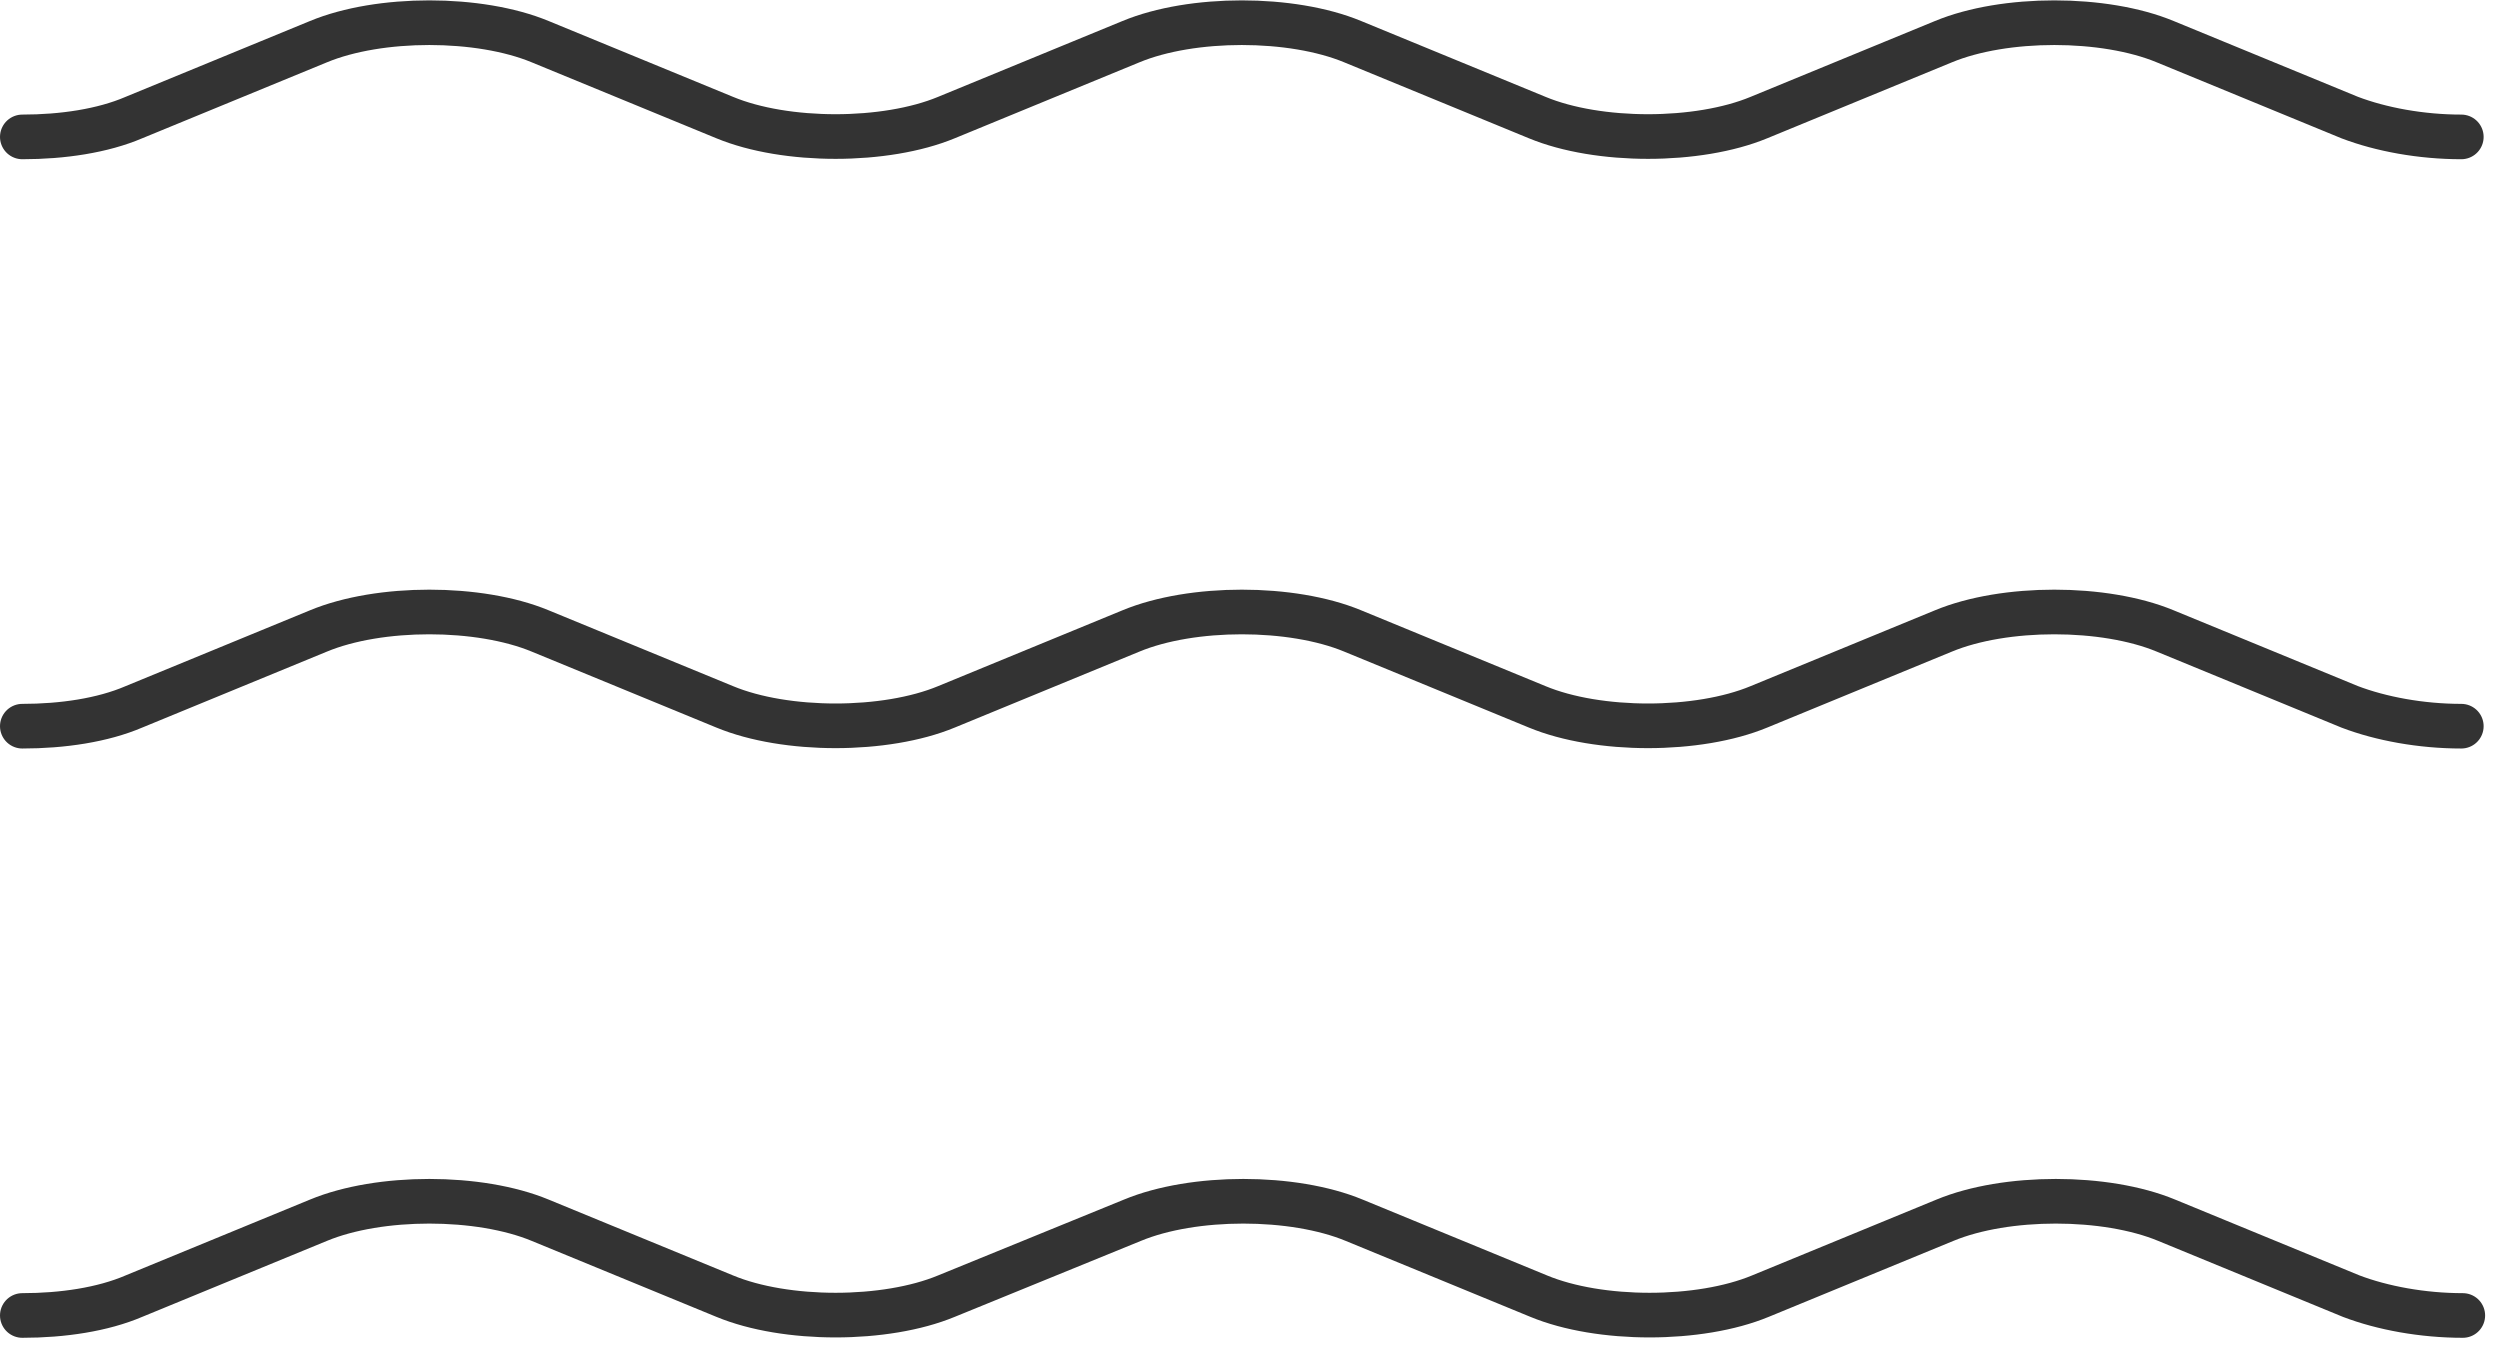 <svg enable-background="new 0 0 168 91" height="91" viewBox="0 0 168 91" width="168" xmlns="http://www.w3.org/2000/svg"><g style="fill:none;stroke:#333;stroke-width:3;stroke-linecap:round;stroke-linejoin:round;stroke-miterlimit:10"><path d="m1.5 9.2c2.7 0 5.4-.4 7.5-1.3l12.4-5.1c4.1-1.7 10.8-1.7 14.9 0l12.4 5.1c4.1 1.7 10.8 1.7 14.9 0l12.4-5.1c4.1-1.7 10.8-1.7 14.9 0l12.4 5.1c4.1 1.7 10.8 1.7 14.9 0l12.4-5.1c4.1-1.7 10.8-1.7 14.9 0l12.4 5.1c2.1.8 4.8 1.3 7.5 1.3"/><path d="m1.5 48.8c2.7 0 5.4-.4 7.5-1.3l12.4-5.1c4.1-1.7 10.8-1.7 14.9 0l12.4 5.1c4.1 1.7 10.8 1.7 14.9 0l12.4-5.1c4.1-1.7 10.8-1.7 14.9 0l12.4 5.1c4.1 1.7 10.8 1.7 14.9 0l12.4-5.1c4.1-1.7 10.8-1.7 14.9 0l12.4 5.1c2.1.8 4.8 1.3 7.5 1.3"/><path d="m1.5 88.4c2.7 0 5.4-.4 7.5-1.3l12.4-5.1c4.1-1.7 10.8-1.7 14.9 0l12.4 5.1c4.1 1.7 10.8 1.7 14.9 0l12.5-5.1c4.1-1.7 10.8-1.7 14.9 0l12.4 5.1c4.1 1.7 10.8 1.7 14.9 0l12.4-5.1c4.1-1.7 10.8-1.7 14.9 0l12.4 5.1c2.1.8 4.8 1.3 7.5 1.3"/></g></svg>